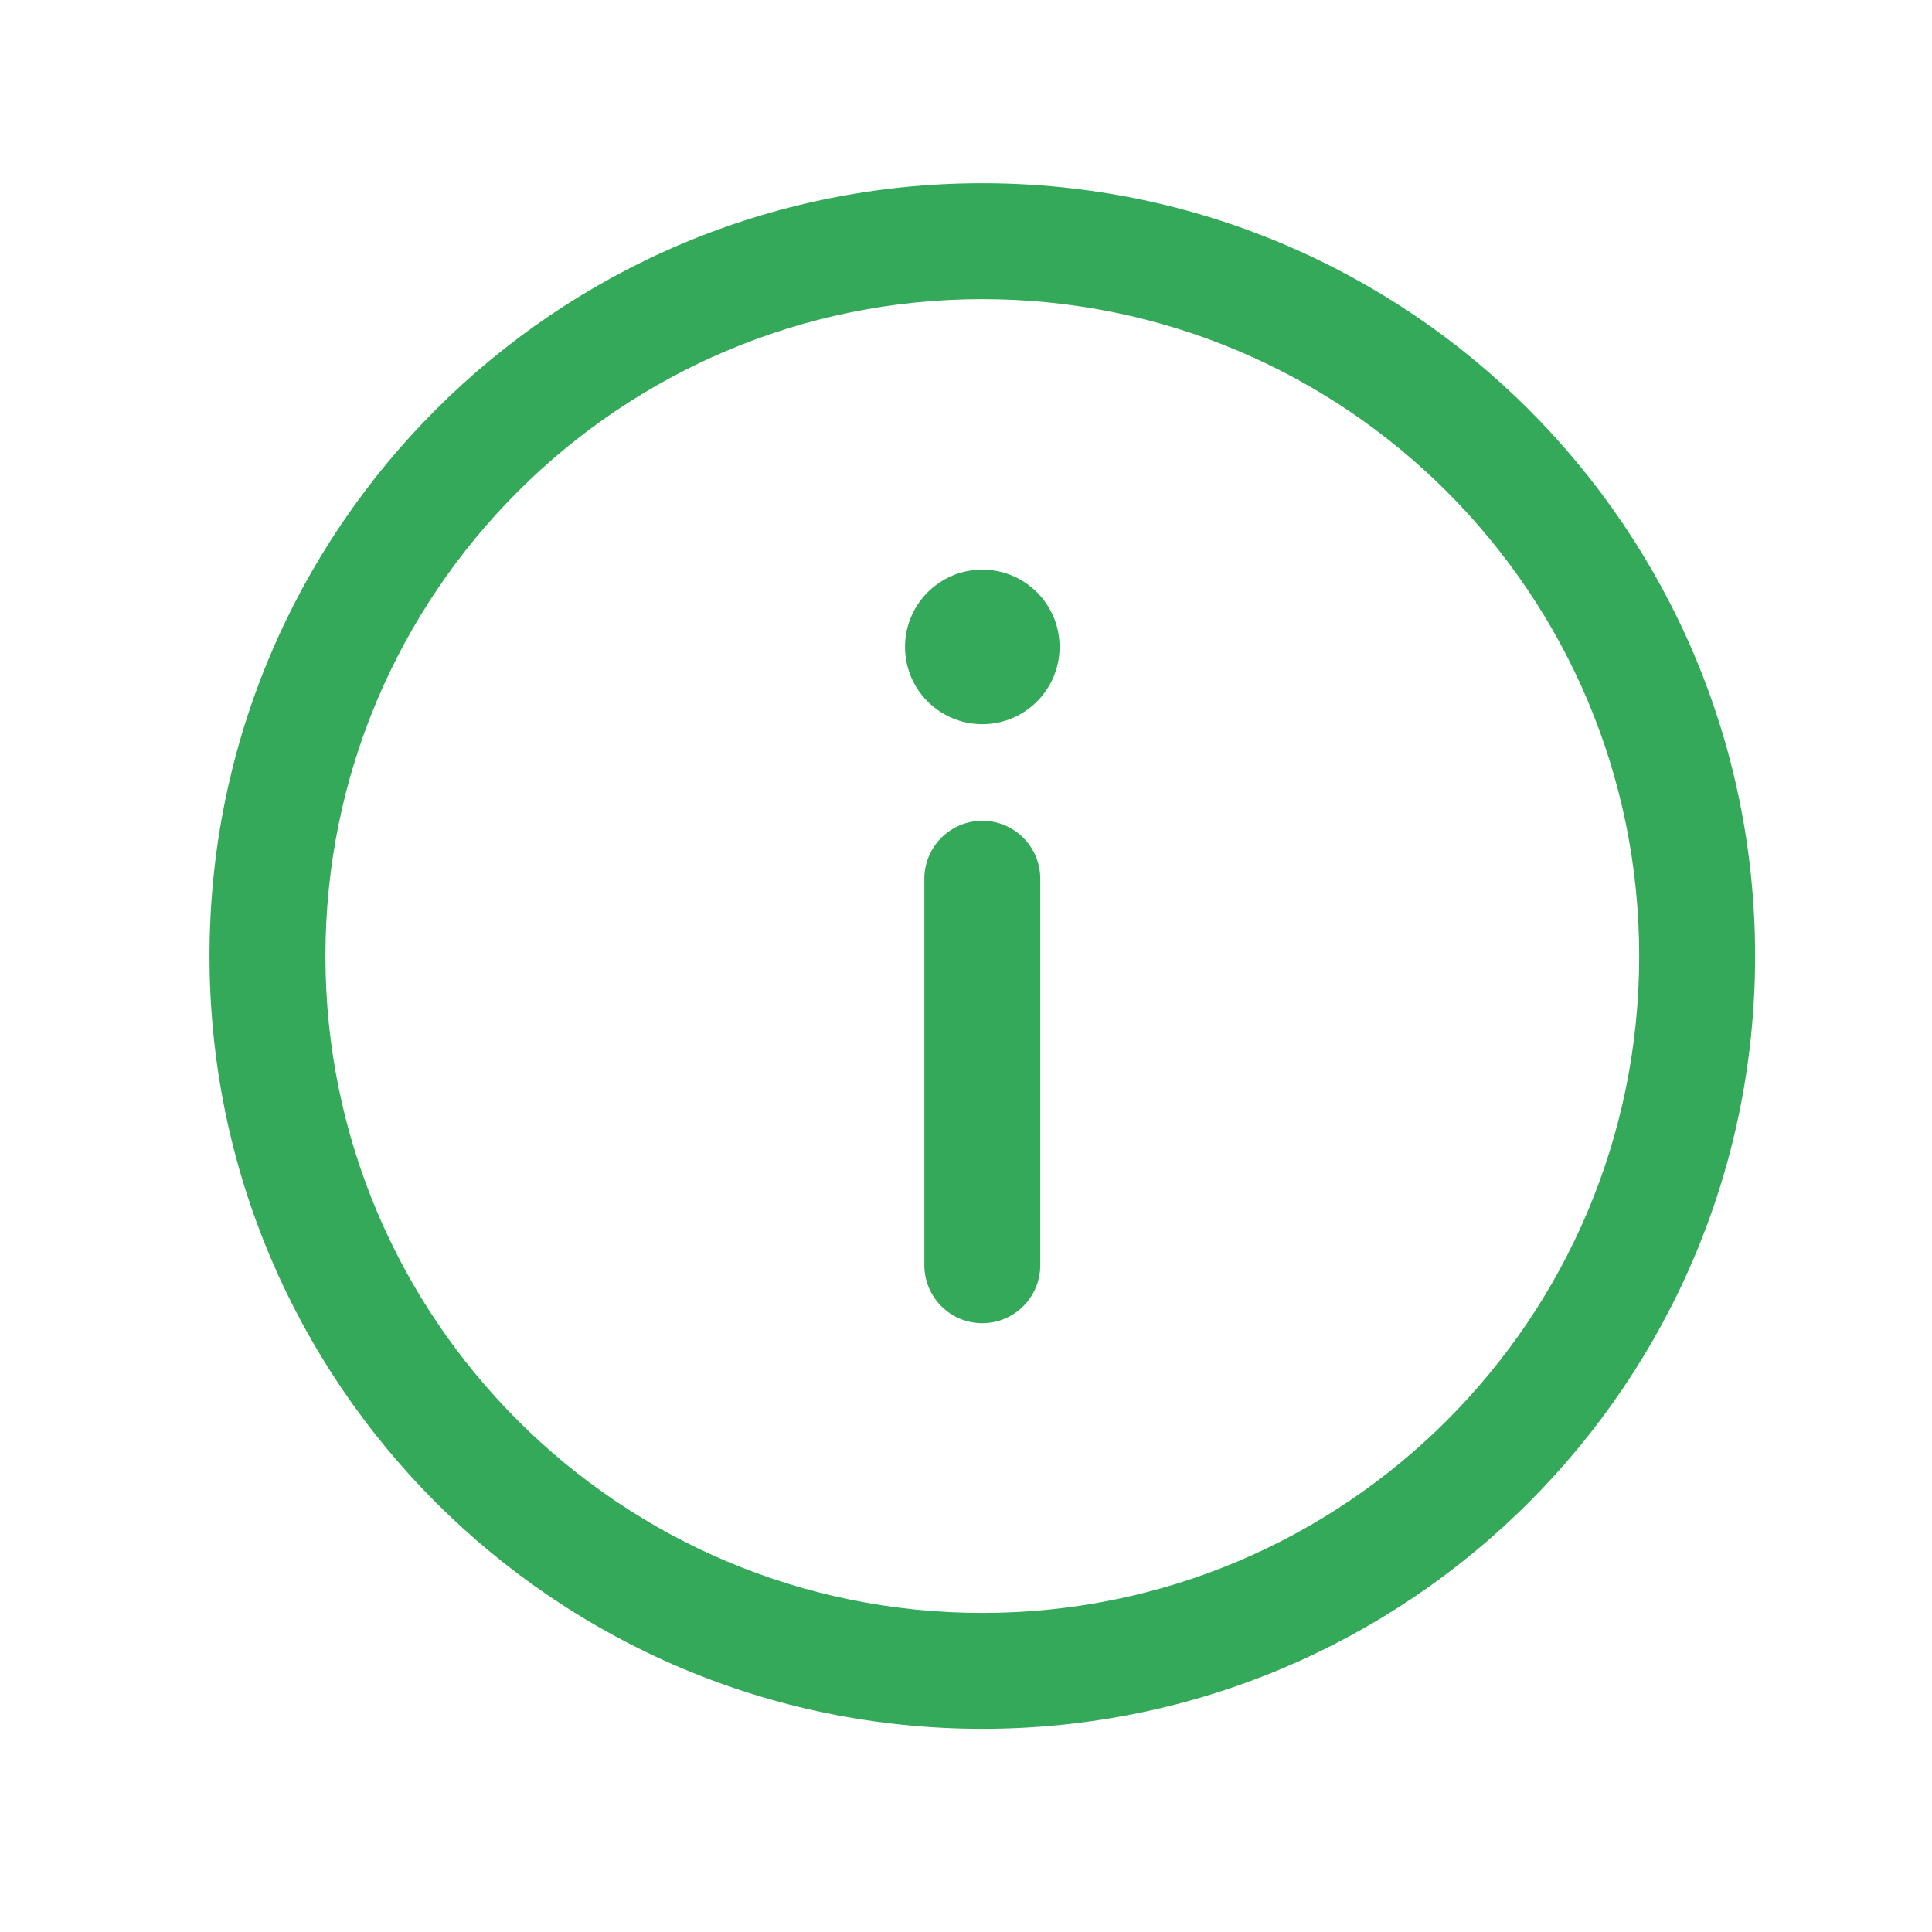 <svg width="25" height="25" viewBox="0 0 25 25" fill="none" xmlns="http://www.w3.org/2000/svg">
<path fill-rule="evenodd" clip-rule="evenodd" d="M12.711 20.871C17.405 20.871 21.211 17.066 21.211 12.371C21.211 7.677 17.405 3.871 12.711 3.871C8.017 3.871 4.211 7.677 4.211 12.371C4.211 17.066 8.017 20.871 12.711 20.871ZM12.711 22.371C18.234 22.371 22.711 17.894 22.711 12.371C22.711 6.848 18.234 2.371 12.711 2.371C7.188 2.371 2.711 6.848 2.711 12.371C2.711 17.894 7.188 22.371 12.711 22.371Z" fill="#33A959"/>
<path fill-rule="evenodd" clip-rule="evenodd" d="M12.711 10.621C13.125 10.621 13.461 10.957 13.461 11.371V16.372C13.461 16.786 13.125 17.122 12.711 17.122C12.297 17.122 11.961 16.786 11.961 16.372V11.371C11.961 10.957 12.297 10.621 12.711 10.621Z" fill="#33A959"/>
<path d="M13.711 8.371C13.711 8.923 13.263 9.371 12.711 9.371C12.159 9.371 11.711 8.923 11.711 8.371C11.711 7.819 12.159 7.371 12.711 7.371C13.263 7.371 13.711 7.819 13.711 8.371Z" fill="#33A959"/>
</svg>
